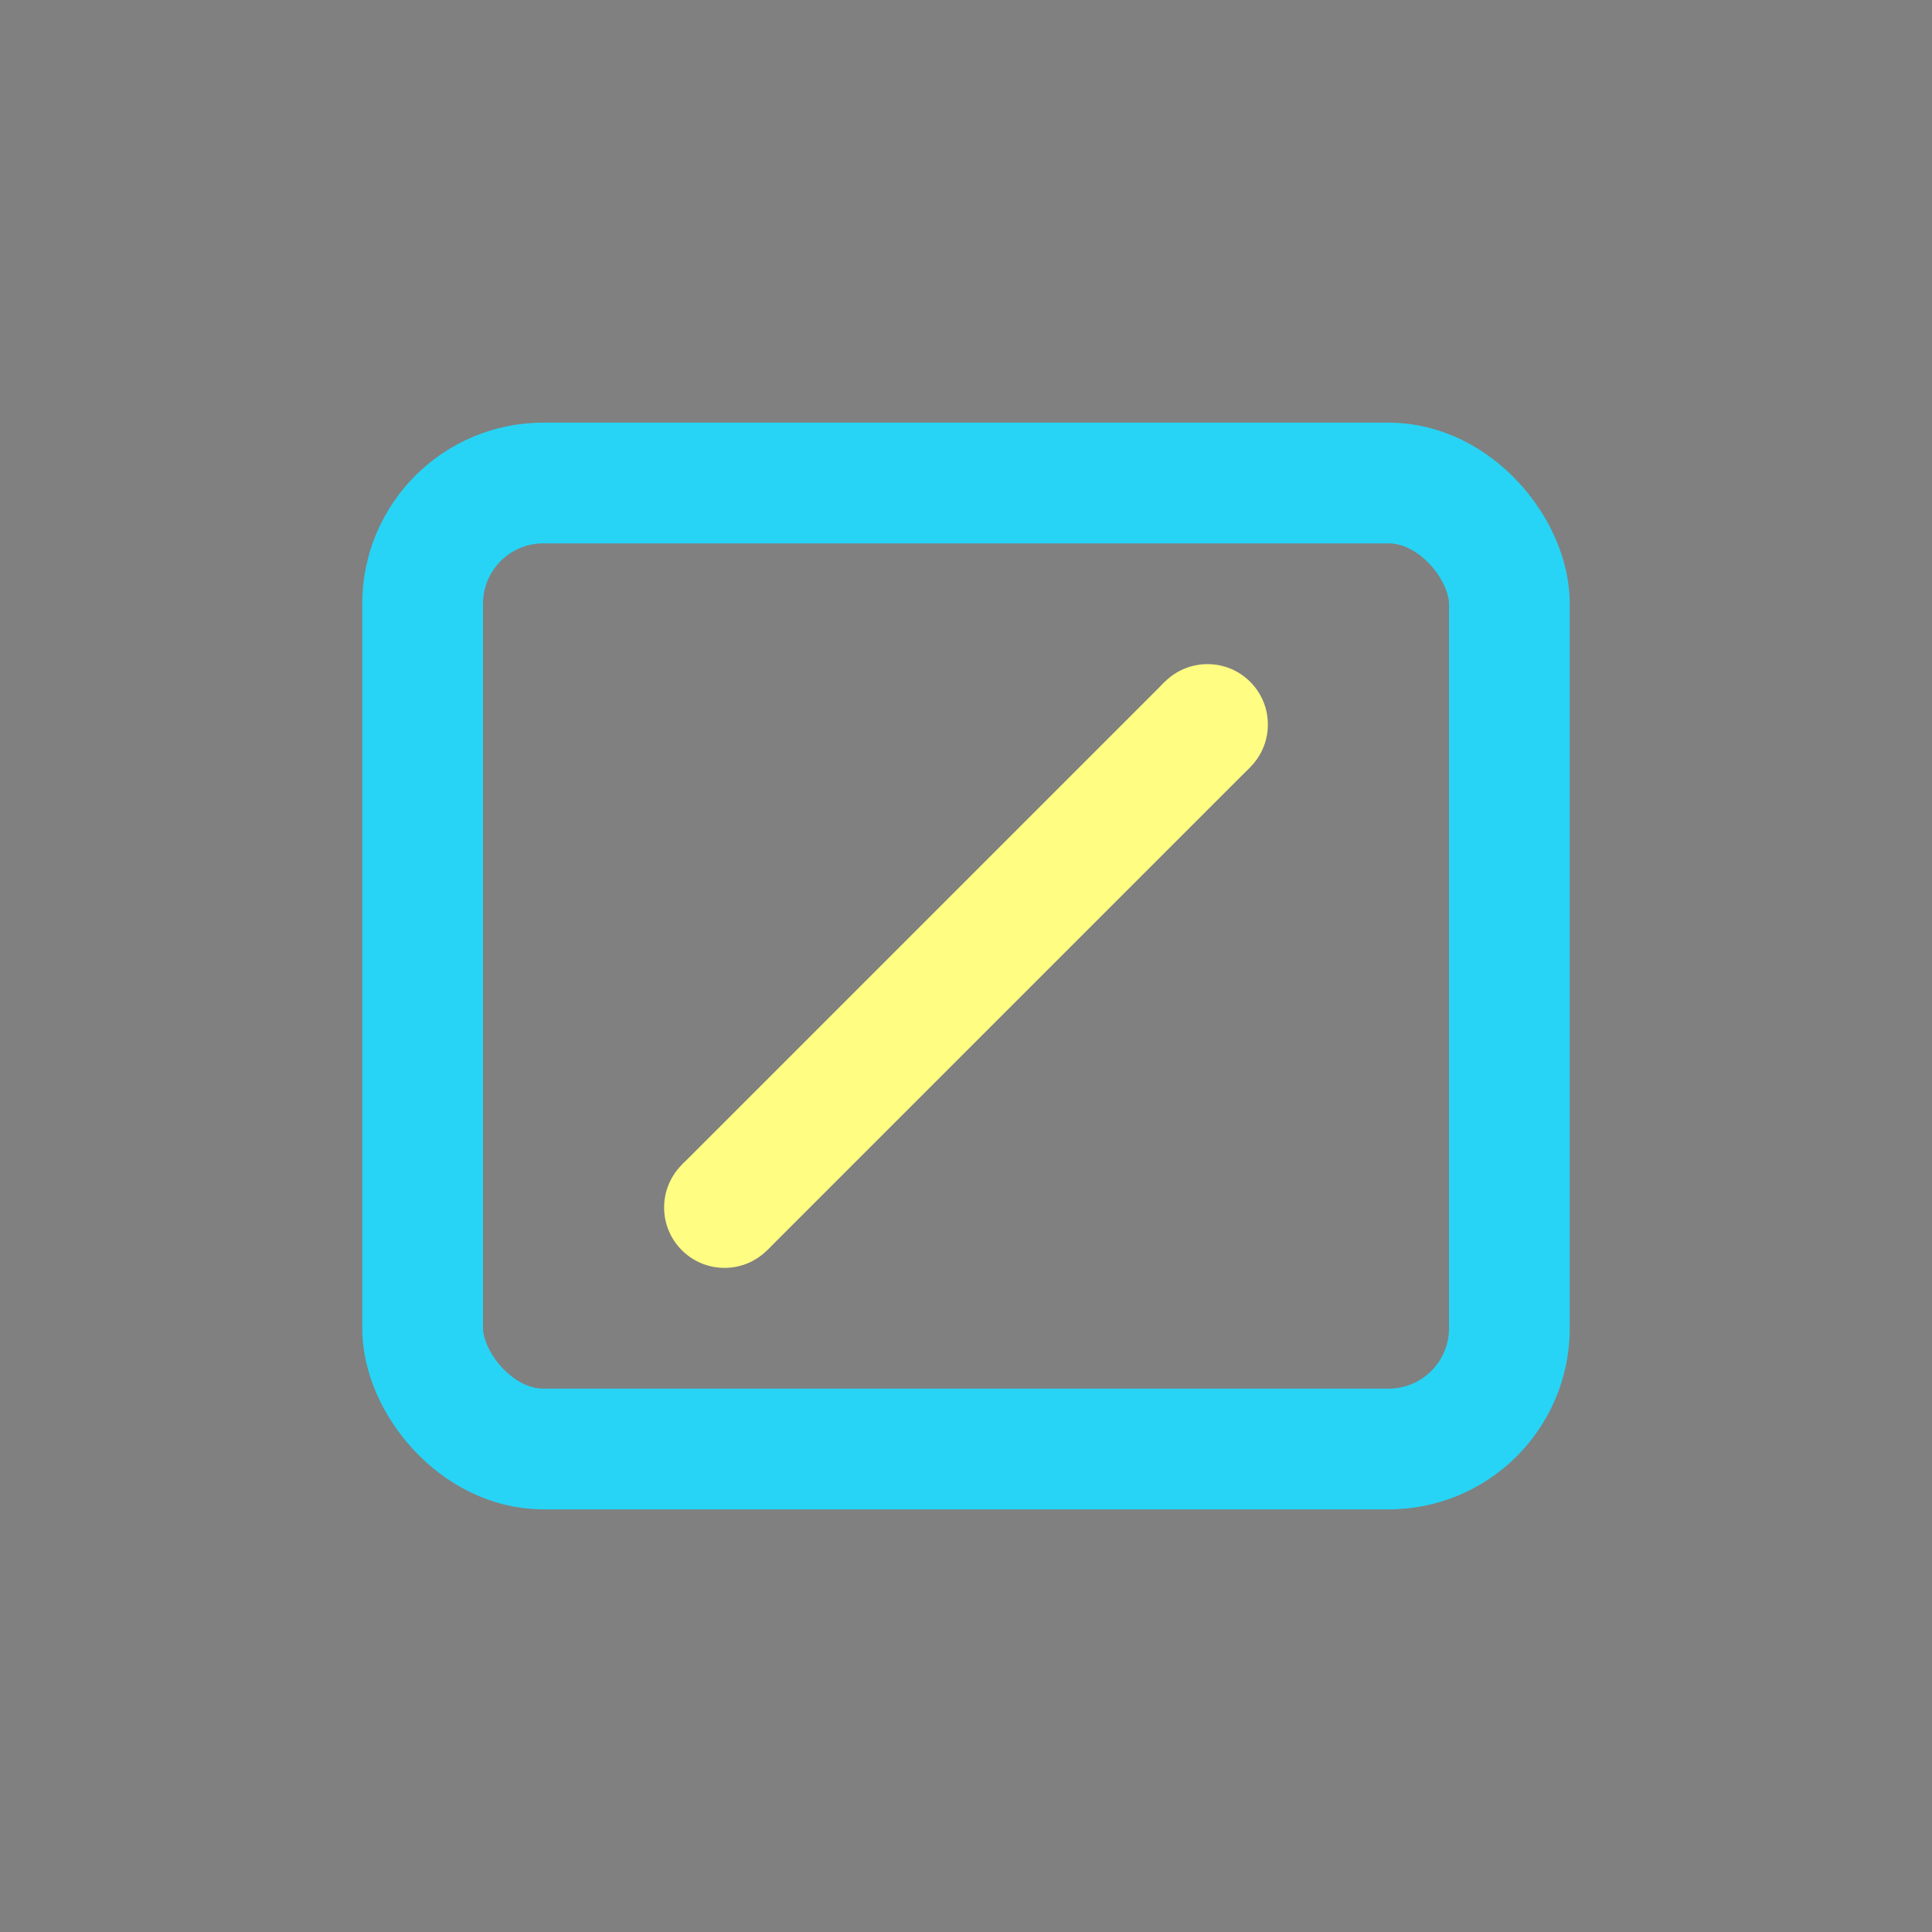 <?xml version="1.0" encoding="UTF-8"?>
<svg xmlns="http://www.w3.org/2000/svg" width="32" height="32" viewBox="0 0 32 32"><rect x="0" y="0" width="32" height="32" fill="#808080" stroke="none"/><rect x="7" y="8" width="18" height="16" rx="2" fill="none" stroke="#27D4F5" stroke-width="2"/><path d="M12 20l8-8" stroke="#FFFD82" stroke-width="2"/><circle cx="12" cy="20" r="1" fill="#FFFD82"/><circle cx="20" cy="12" r="1" fill="#FFFD82"/></svg>